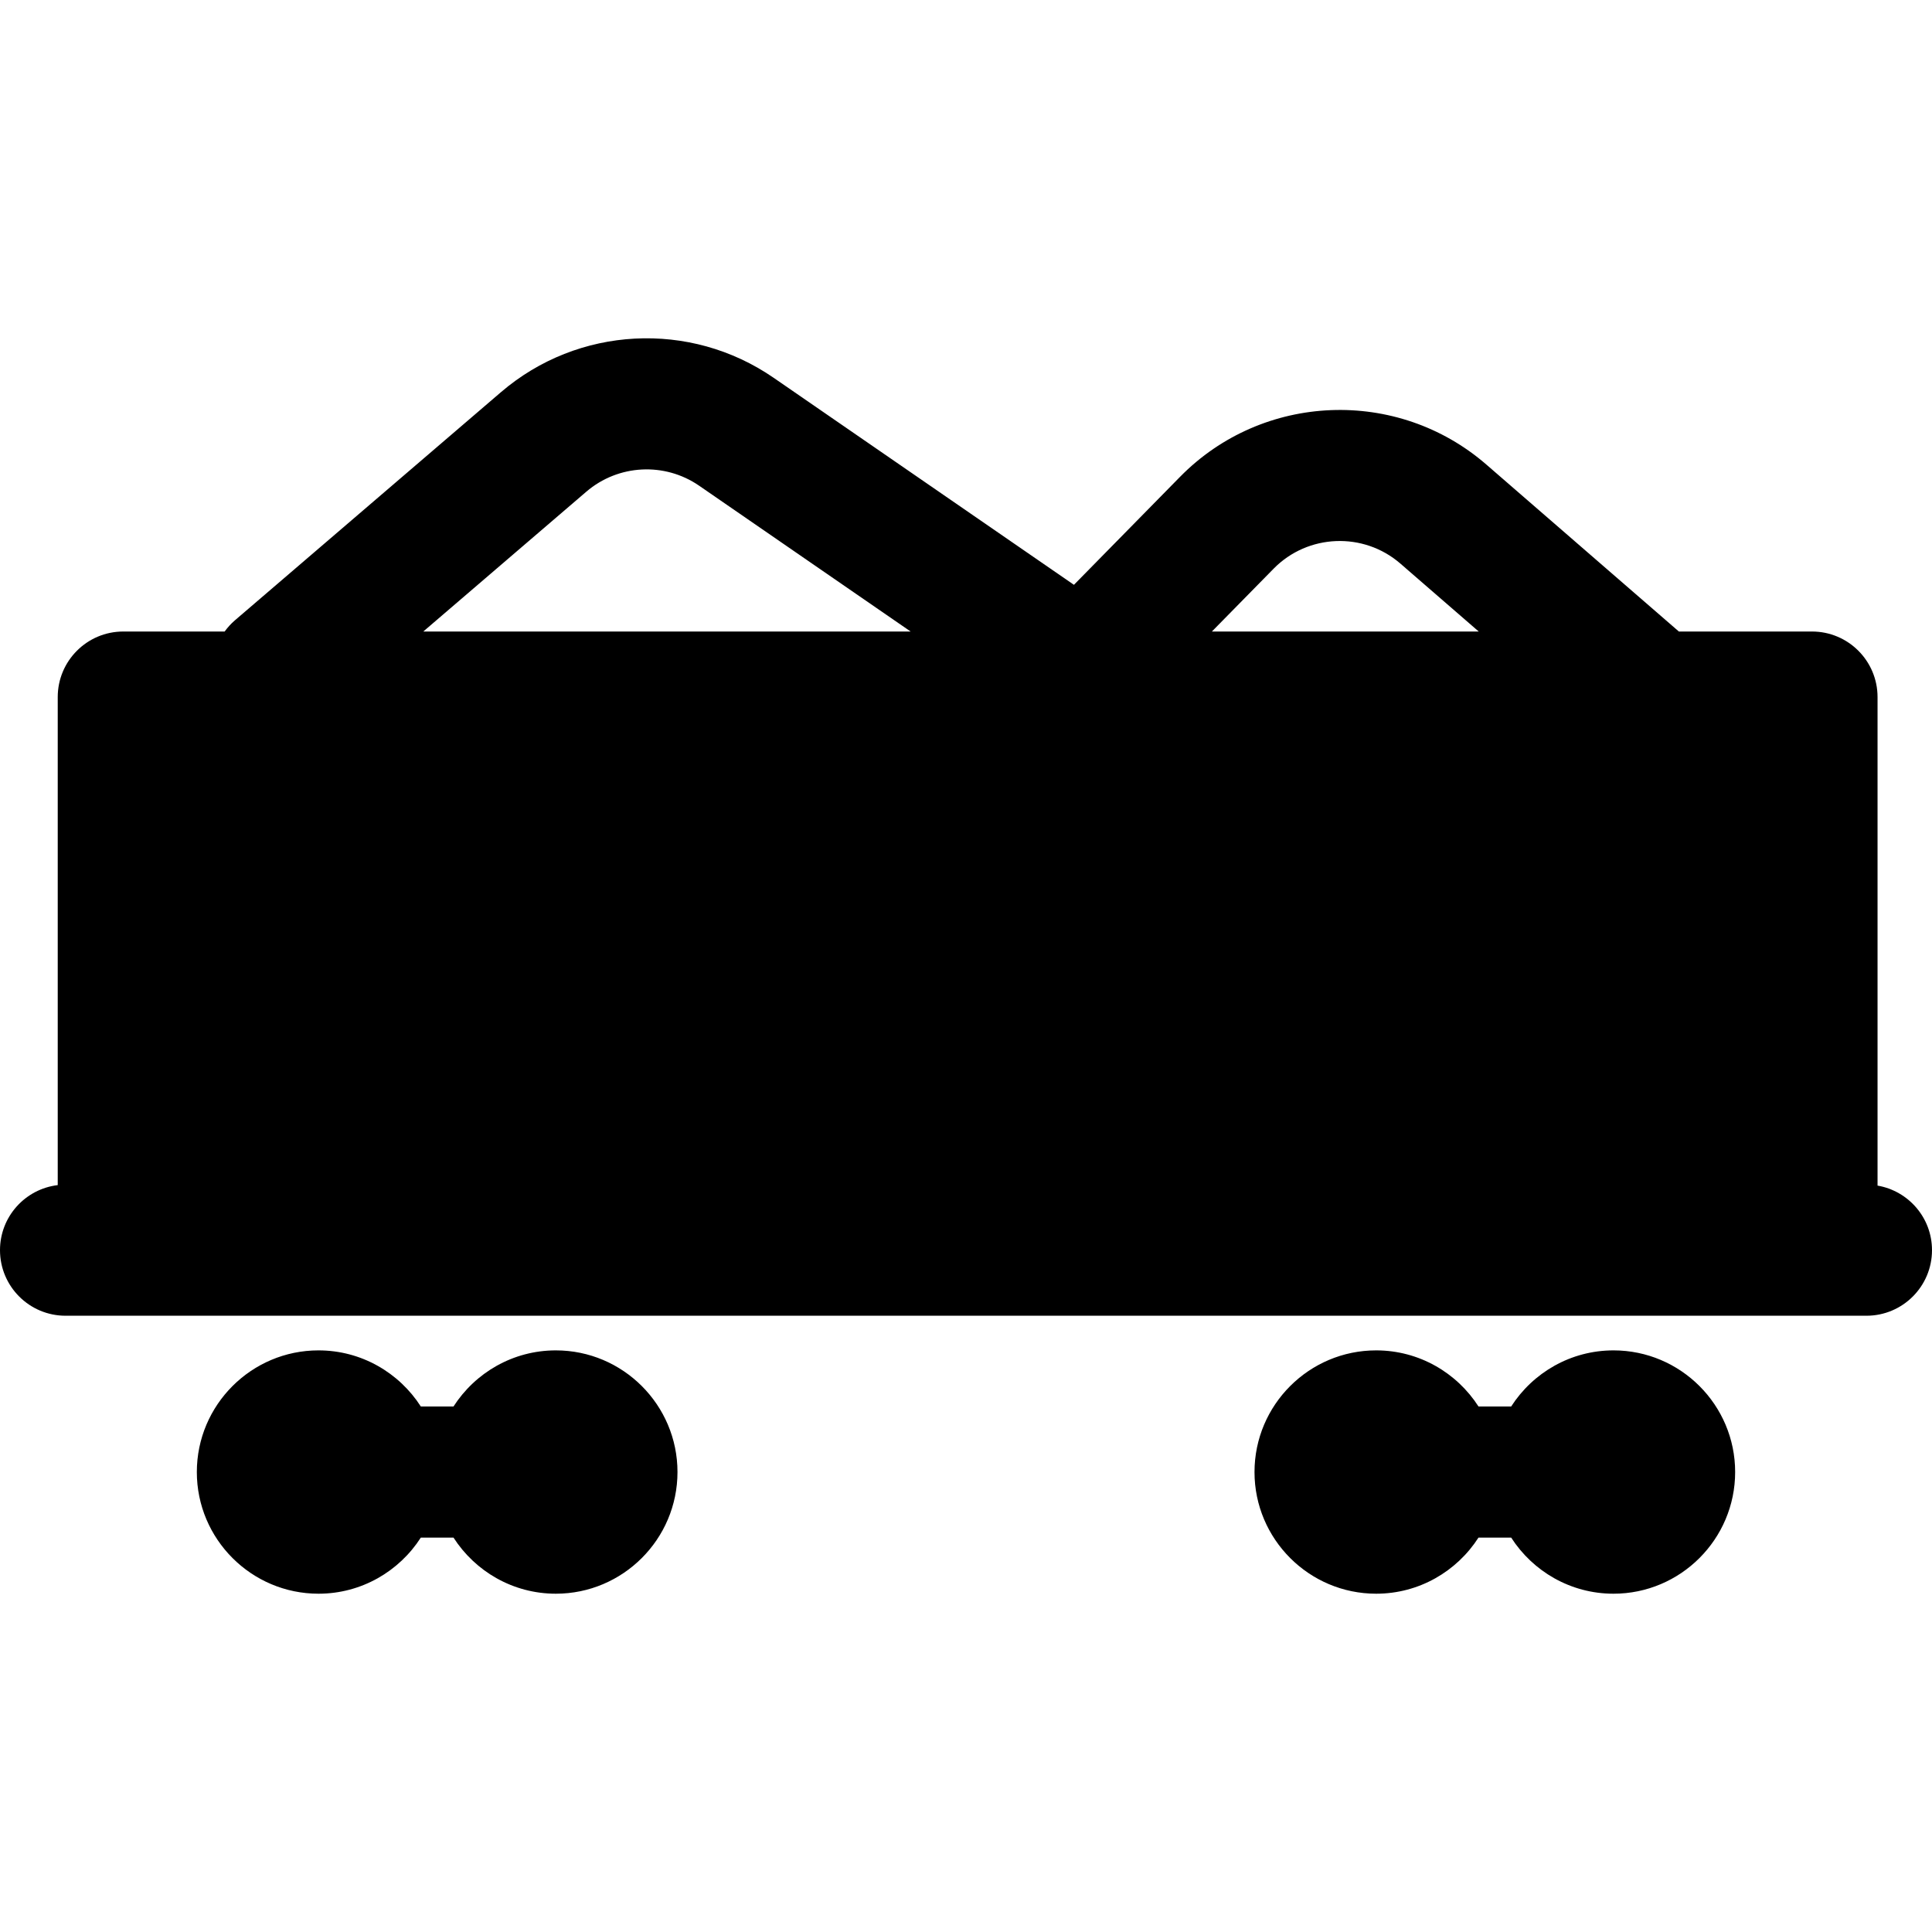 <?xml version="1.0" encoding="iso-8859-1"?>
<!-- Uploaded to: SVG Repo, www.svgrepo.com, Generator: SVG Repo Mixer Tools -->
<!DOCTYPE svg PUBLIC "-//W3C//DTD SVG 1.1//EN" "http://www.w3.org/Graphics/SVG/1.1/DTD/svg11.dtd">
<svg fill="#000000" height="800px" width="800px" version="1.1" id="Capa_1" xmlns="http://www.w3.org/2000/svg" xmlns:xlink="http://www.w3.org/1999/xlink" 
	 viewBox="0 0 221 221" xml:space="preserve">
<g>
	<path d="M214.771,135.621V79.739c0-4.142-3.357-7.5-7.5-7.5h-15.227l-22.026-19.102c-10.187-8.834-25.57-8.222-35.024,1.397
		l-12.147,12.363L88.494,43.214c-9.554-6.586-22.379-5.911-31.189,1.644L26.874,70.956c-0.452,0.388-0.84,0.821-1.176,1.283H14.104
		c-4.142,0-7.5,3.358-7.5,7.5v55.825C2.885,136.008,0,139.167,0,143.006c0,4.142,3.358,7.5,7.5,7.5h6.604h193.167h6.229
		c4.143,0,7.5-3.358,7.5-7.5C221,139.298,218.307,136.226,214.771,135.621z M160.19,64.469l8.959,7.77h-30.523l7.066-7.191
		C149.606,61.065,155.975,60.813,160.19,64.469z M67.069,56.243c3.647-3.127,8.955-3.407,12.91-0.68l24.188,16.676H48.419
		L67.069,56.243z"/>
	<path d="M63.581,154.469c-4.911,0-9.227,2.564-11.705,6.417h-3.738c-2.478-3.853-6.793-6.417-11.705-6.417
		c-7.673,0-13.917,6.243-13.917,13.917c0,7.673,6.243,13.917,13.917,13.917c4.911,0,9.227-2.564,11.704-6.417h3.739
		c2.478,3.853,6.793,6.417,11.704,6.417c7.673,0,13.917-6.243,13.917-13.917C77.497,160.712,71.254,154.469,63.581,154.469z"/>
	<path d="M184.567,154.469c-4.911,0-9.227,2.564-11.705,6.417h-3.738c-2.478-3.853-6.793-6.417-11.705-6.417
		c-7.674,0-13.917,6.243-13.917,13.917c0,7.673,6.243,13.917,13.917,13.917c4.911,0,9.227-2.564,11.704-6.417h3.739
		c2.478,3.853,6.793,6.417,11.704,6.417c7.673,0,13.916-6.243,13.916-13.917C198.483,160.712,192.24,154.469,184.567,154.469z"/>
</g>
</svg>